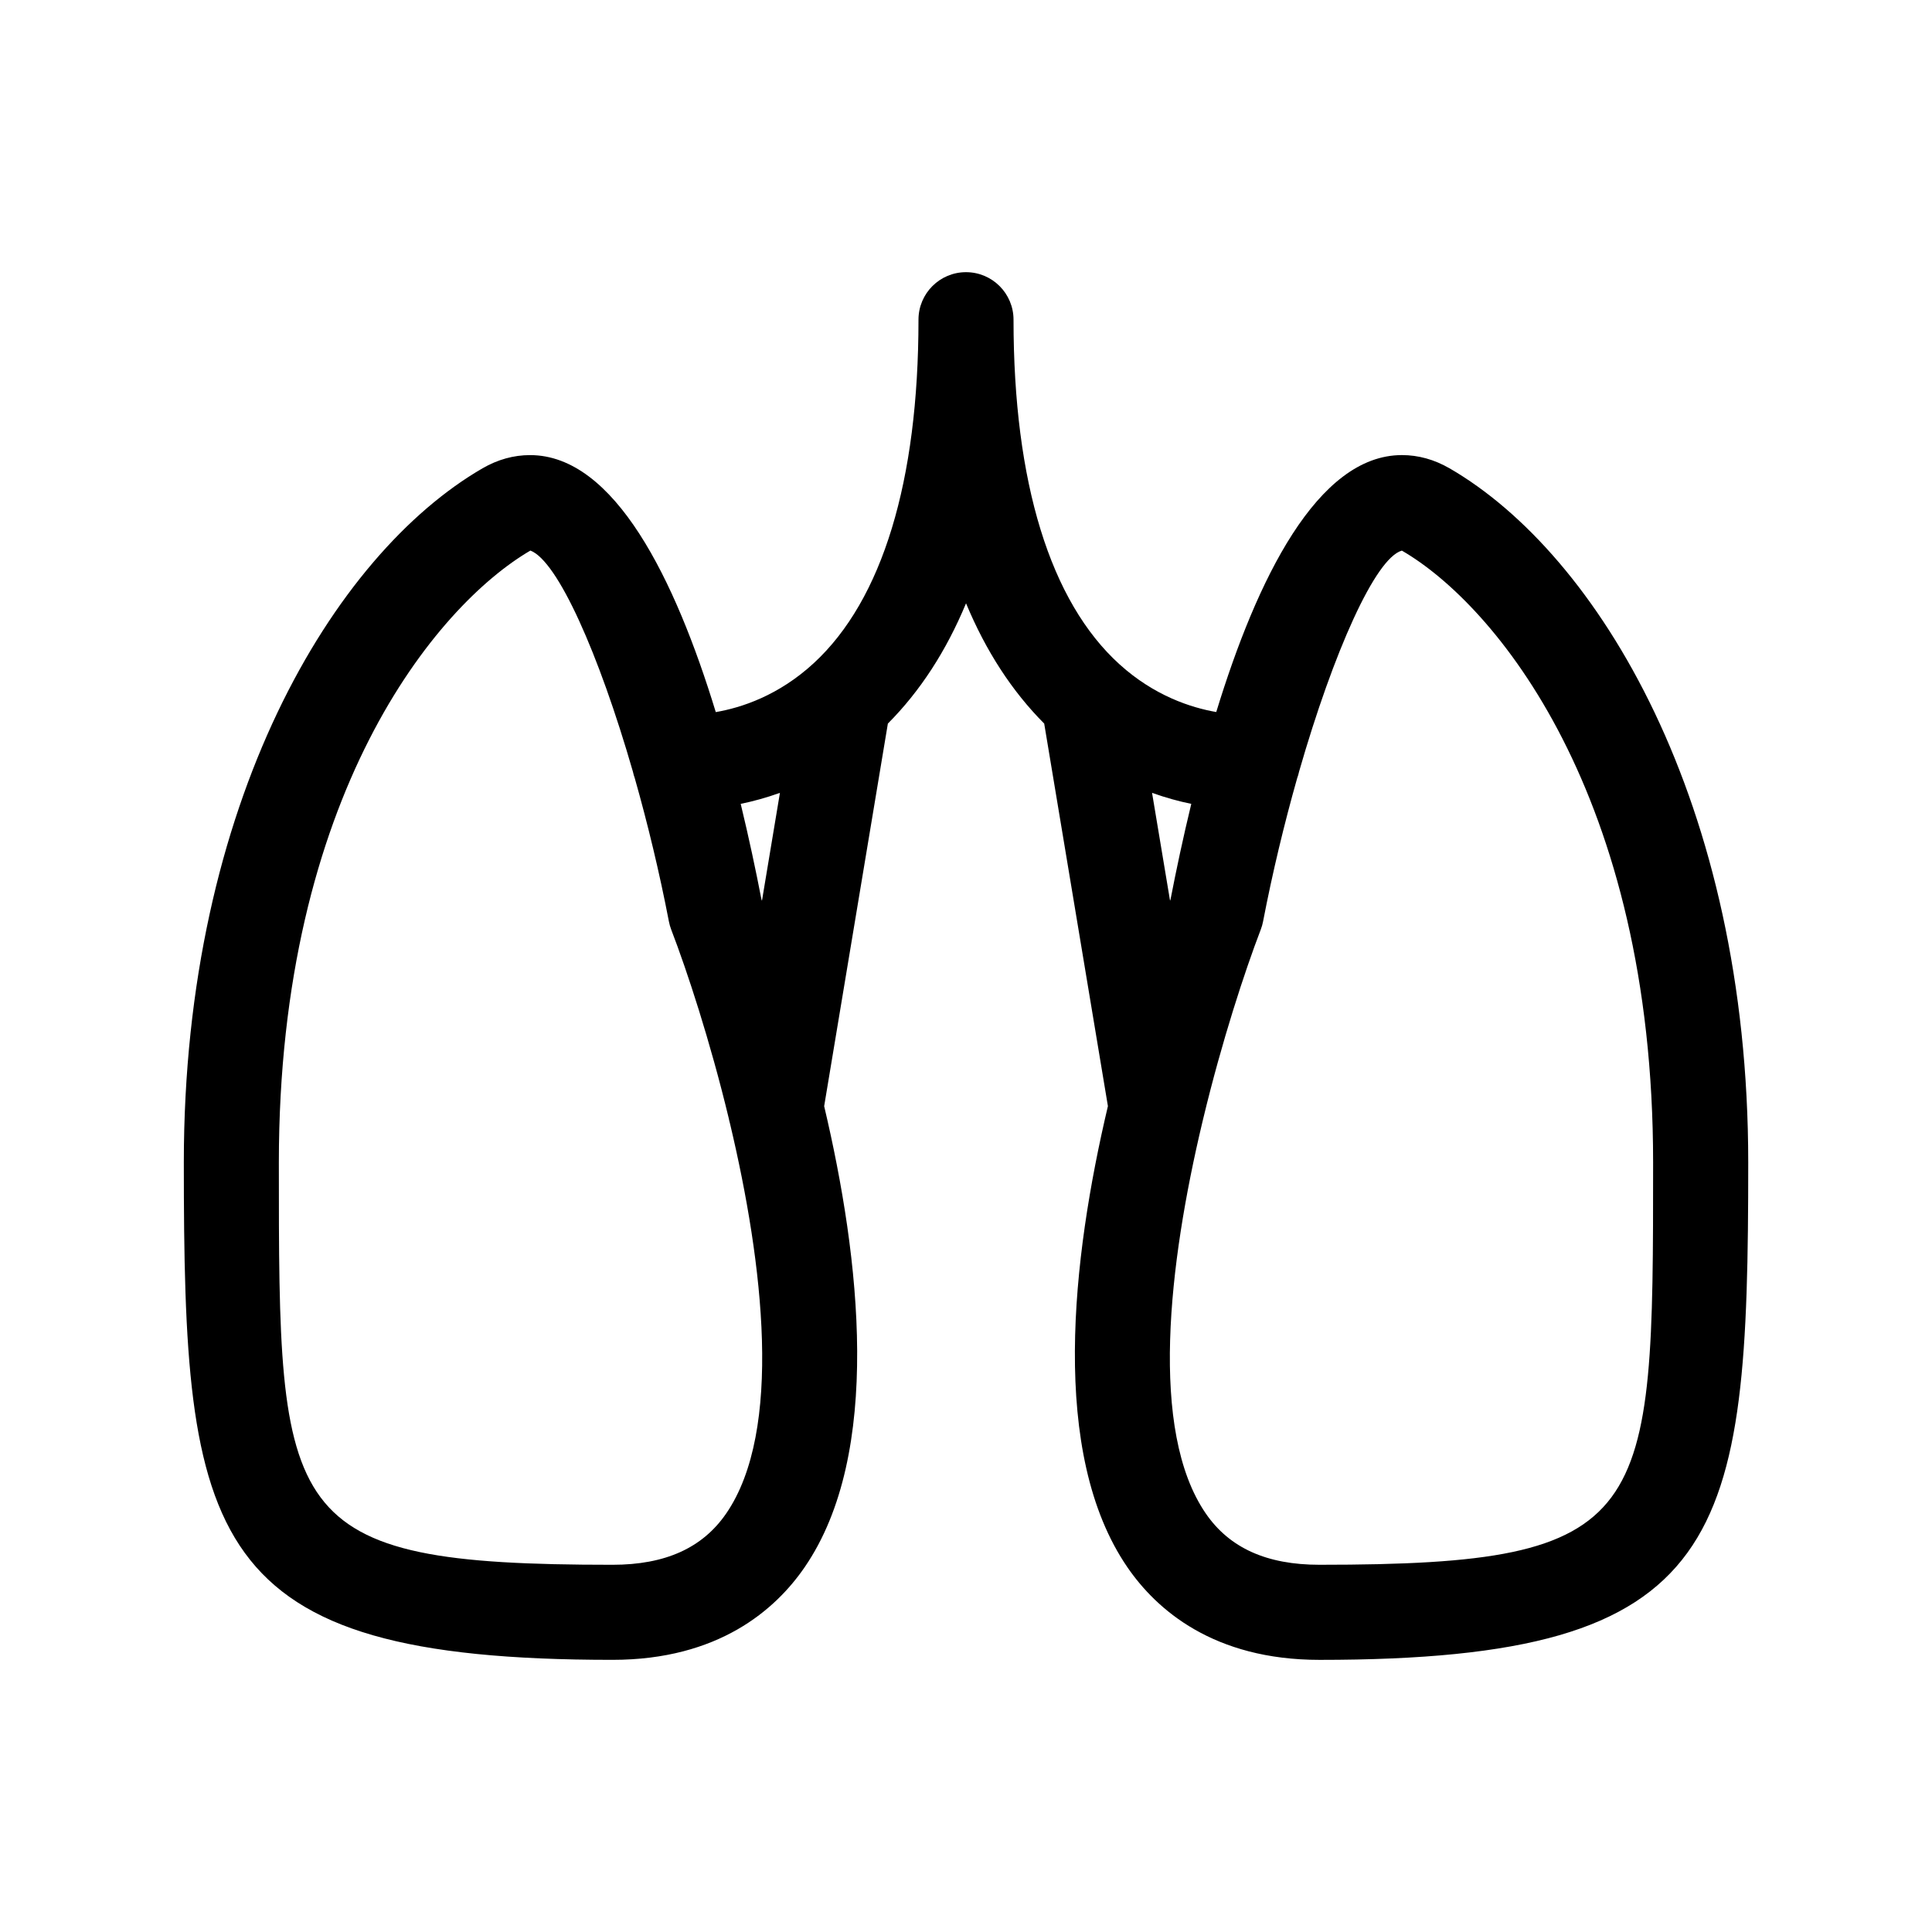<?xml version="1.0" encoding="UTF-8"?>
<!-- Uploaded to: ICON Repo, www.svgrepo.com, Generator: ICON Repo Mixer Tools -->
<svg fill="#000000" width="800px" height="800px" version="1.1" viewBox="144 144 512 512" xmlns="http://www.w3.org/2000/svg">
 <path d="m528.14 268.11c-4.019-2.328-8.266-3.508-12.609-3.508-22.41 0-38.461 32.965-49.211 68.094-6.691-1.16-16.41-4.297-25.609-12.621-18.395-16.641-28.117-48.23-28.117-91.352 0-6.957-5.637-12.594-12.594-12.594s-12.594 5.637-12.594 12.594c0 42.785-9.578 74.242-27.703 90.977-9.355 8.641-19.219 11.844-26.016 13.012-10.746-35.137-26.797-68.105-49.219-68.105-4.348 0-8.59 1.18-12.609 3.508-39.395 22.809-79.145 88.531-79.145 183.94 0 100.14 5.176 131.82 113.61 131.82 28.137 0 43.211-13.332 50.898-24.52 20.742-30.184 14.688-82.023 5.188-122.21l16.883-101.39c8.539-8.574 15.453-19.215 20.715-31.871 5.266 12.656 12.176 23.297 20.715 31.871l16.883 101.38c-9.5 40.195-15.562 92.039 5.184 122.23 7.684 11.184 22.758 24.516 50.898 24.516 108.43 0 113.61-31.68 113.61-131.82-0.004-95.418-39.754-161.14-79.148-183.95zm-191.69 276.98c-6.289 9.145-16.148 13.594-30.137 13.594-88.414 0-88.414-12.137-88.414-106.62 0-97.266 41.594-147.52 66.664-162.16 7.219 2.75 18.141 27.281 27.164 58.594 0.133 0.605 0.293 1.195 0.504 1.762 3.402 11.984 6.519 24.887 9.035 37.945 0.141 0.73 0.344 1.445 0.609 2.137 4.266 11.109 10.289 29.441 15.25 50.008 0.082 0.453 0.188 0.898 0.316 1.336 8.867 37.273 14.078 81.48-0.992 103.41zm9.477-162.38c-0.039-0.105-0.09-0.246-0.133-0.348-1.5-7.75-3.336-16.375-5.5-25.328 3.203-0.66 6.707-1.598 10.395-2.922zm103.38-28.598c3.688 1.324 7.188 2.262 10.395 2.922-2.168 8.953-4 17.582-5.5 25.332-0.035 0.098-0.086 0.238-0.125 0.336zm44.371 204.57c-13.984 0-23.84-4.445-30.129-13.586-15.078-21.926-9.824-66.266-0.934-103.6 0.09-0.316 0.168-0.637 0.23-0.961 4.961-20.637 11-39.051 15.27-50.199 0.266-0.691 0.473-1.406 0.609-2.133 2.516-13.055 5.629-25.945 9.023-37.926 0.223-0.578 0.383-1.18 0.52-1.797 9.164-31.836 20.242-56.629 27.246-58.559 24.727 14.312 66.578 64.574 66.578 162.14-0.004 94.484-0.004 106.62-88.414 106.62z"/>
</svg>